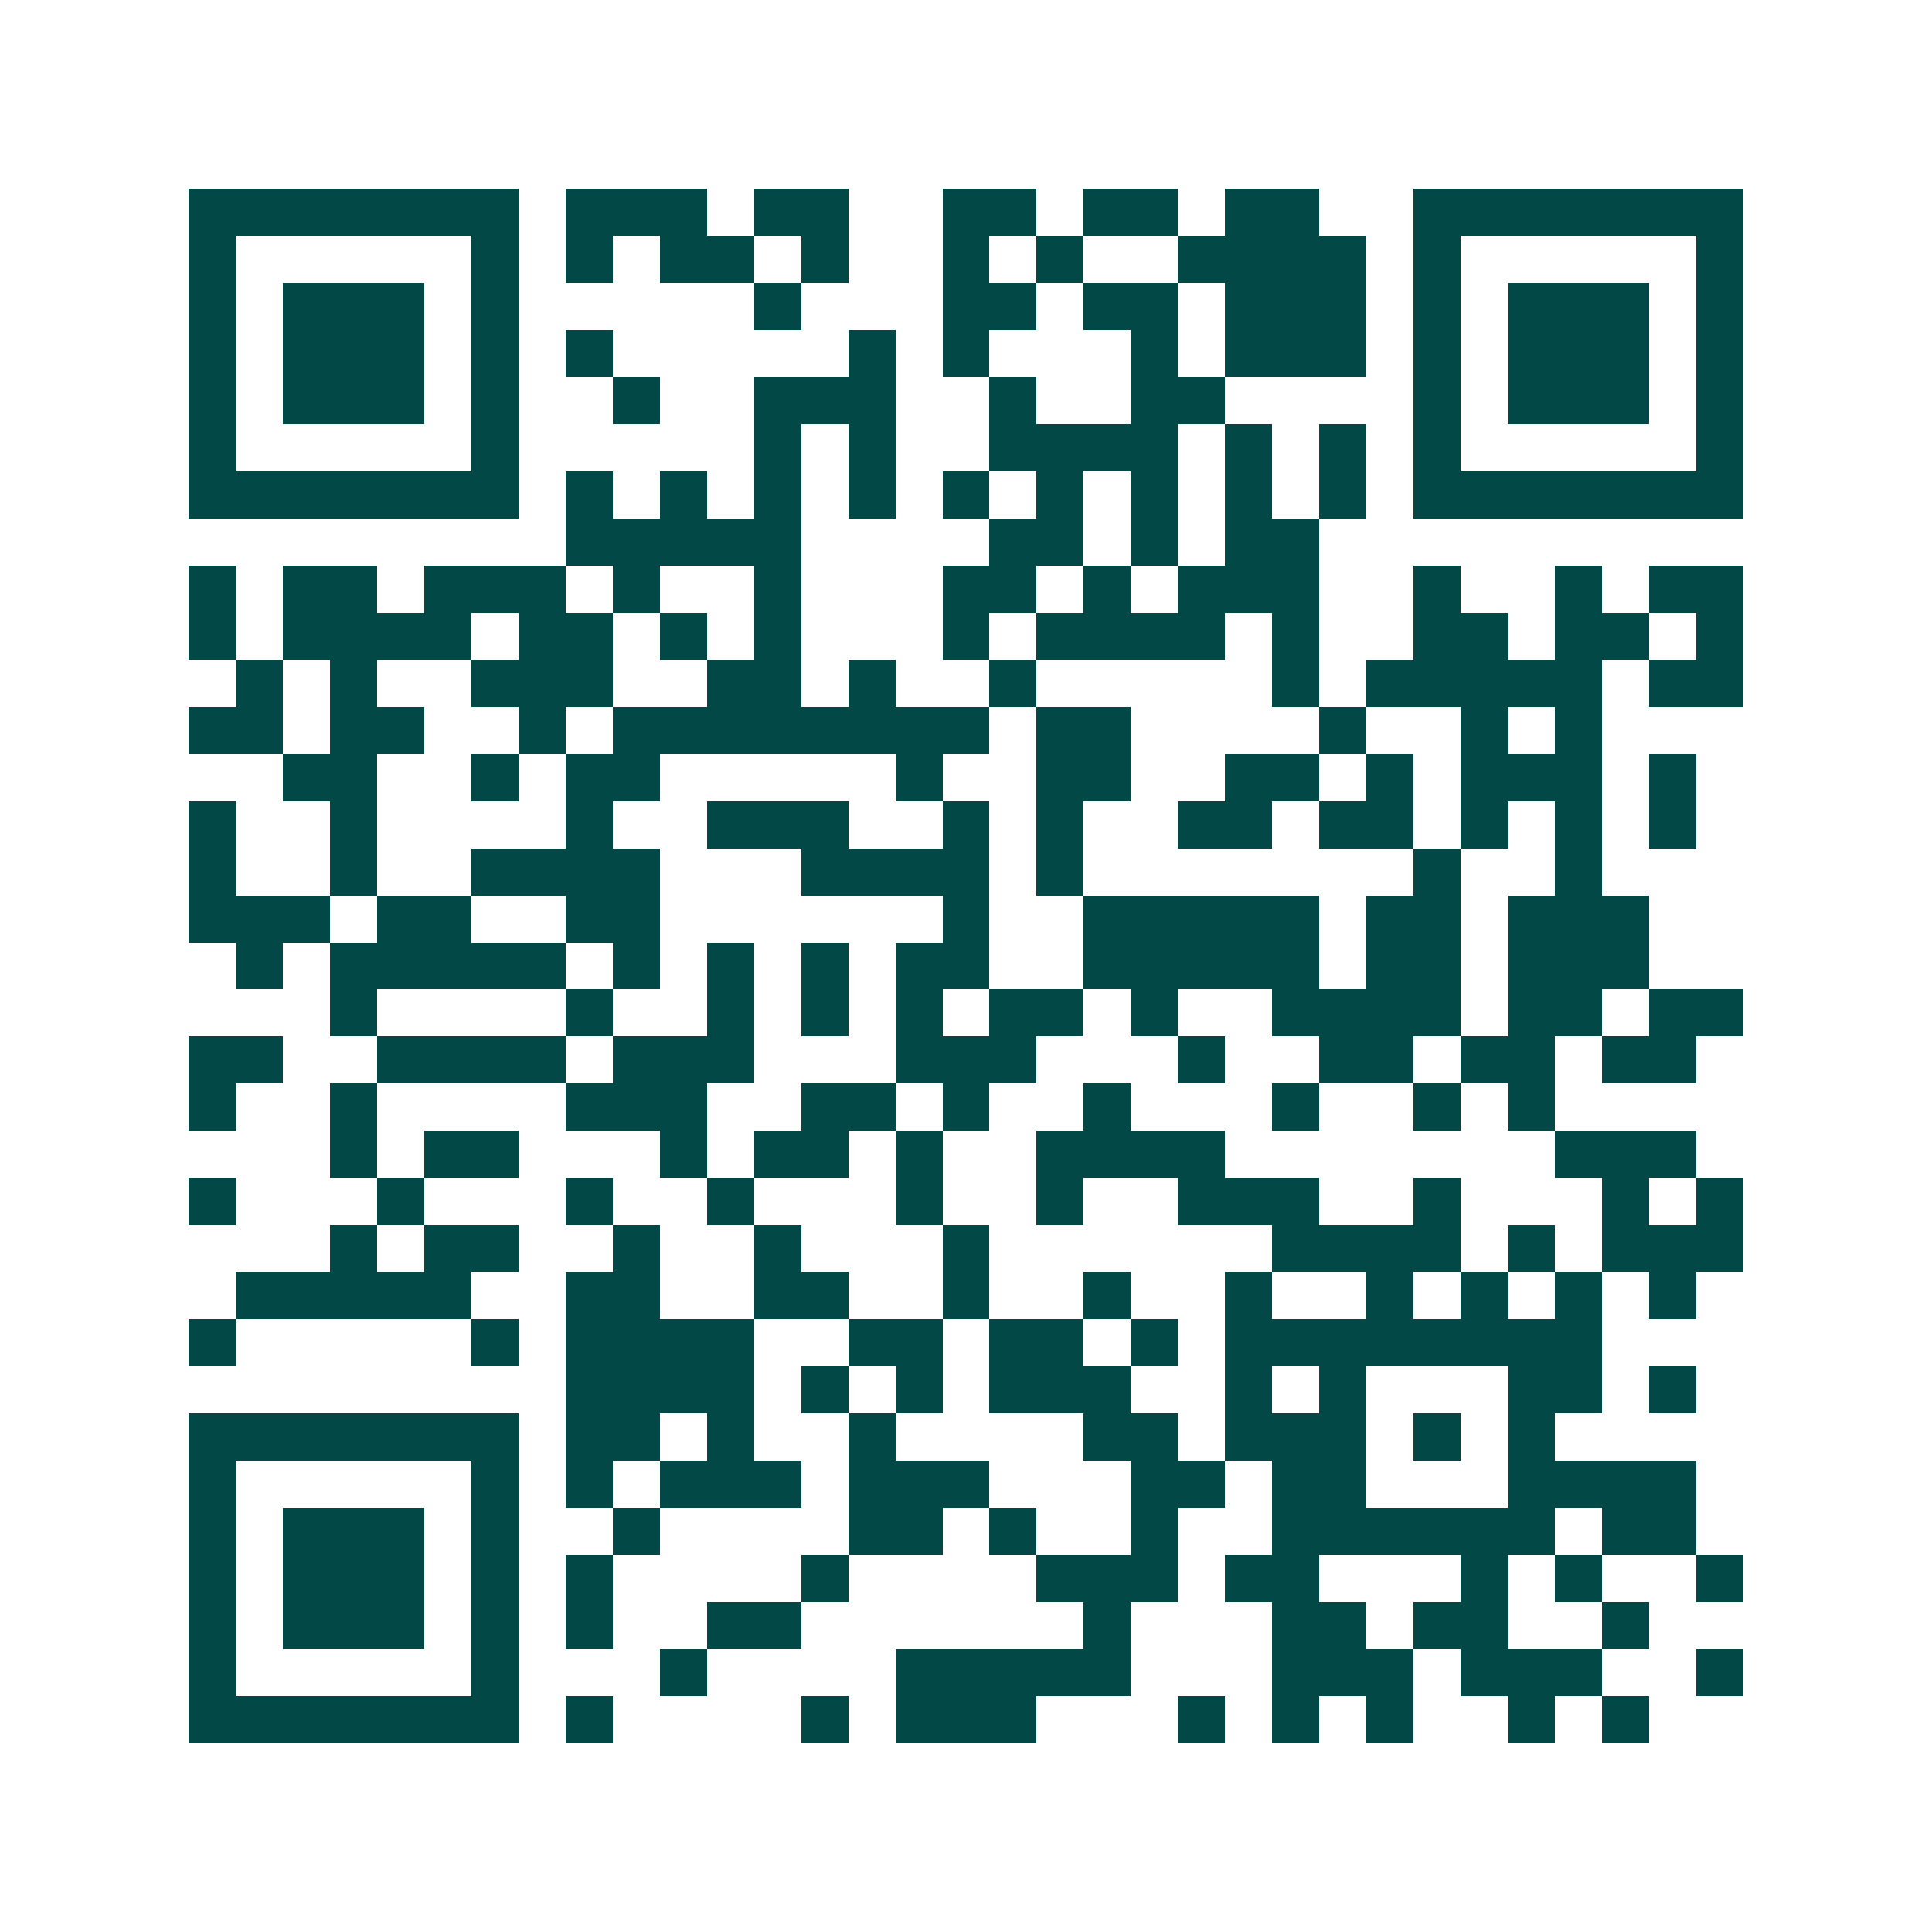<svg xmlns="http://www.w3.org/2000/svg" width="200" height="200" viewBox="0 0 41 41" shape-rendering="crispEdges"><path fill="#ffffff" d="M0 0h41v41H0z"/><path stroke="#014847" d="M4 4.5h7m1 0h3m1 0h2m2 0h2m1 0h2m1 0h2m2 0h7M4 5.5h1m5 0h1m1 0h1m1 0h2m1 0h1m2 0h1m1 0h1m2 0h4m1 0h1m5 0h1M4 6.5h1m1 0h3m1 0h1m5 0h1m3 0h2m1 0h2m1 0h3m1 0h1m1 0h3m1 0h1M4 7.5h1m1 0h3m1 0h1m1 0h1m5 0h1m1 0h1m3 0h1m1 0h3m1 0h1m1 0h3m1 0h1M4 8.5h1m1 0h3m1 0h1m2 0h1m2 0h3m2 0h1m2 0h2m4 0h1m1 0h3m1 0h1M4 9.5h1m5 0h1m5 0h1m1 0h1m2 0h4m1 0h1m1 0h1m1 0h1m5 0h1M4 10.5h7m1 0h1m1 0h1m1 0h1m1 0h1m1 0h1m1 0h1m1 0h1m1 0h1m1 0h1m1 0h7M12 11.5h5m4 0h2m1 0h1m1 0h2M4 12.5h1m1 0h2m1 0h3m1 0h1m2 0h1m3 0h2m1 0h1m1 0h3m2 0h1m2 0h1m1 0h2M4 13.5h1m1 0h4m1 0h2m1 0h1m1 0h1m3 0h1m1 0h4m1 0h1m2 0h2m1 0h2m1 0h1M5 14.5h1m1 0h1m2 0h3m2 0h2m1 0h1m2 0h1m5 0h1m1 0h5m1 0h2M4 15.5h2m1 0h2m2 0h1m1 0h8m1 0h2m4 0h1m2 0h1m1 0h1M6 16.5h2m2 0h1m1 0h2m5 0h1m2 0h2m2 0h2m1 0h1m1 0h3m1 0h1M4 17.5h1m2 0h1m4 0h1m2 0h3m2 0h1m1 0h1m2 0h2m1 0h2m1 0h1m1 0h1m1 0h1M4 18.5h1m2 0h1m2 0h4m3 0h4m1 0h1m7 0h1m2 0h1M4 19.5h3m1 0h2m2 0h2m6 0h1m2 0h5m1 0h2m1 0h3M5 20.5h1m1 0h5m1 0h1m1 0h1m1 0h1m1 0h2m2 0h5m1 0h2m1 0h3M7 21.5h1m4 0h1m2 0h1m1 0h1m1 0h1m1 0h2m1 0h1m2 0h4m1 0h2m1 0h2M4 22.5h2m2 0h4m1 0h3m3 0h3m3 0h1m2 0h2m1 0h2m1 0h2M4 23.5h1m2 0h1m4 0h3m2 0h2m1 0h1m2 0h1m3 0h1m2 0h1m1 0h1M7 24.5h1m1 0h2m3 0h1m1 0h2m1 0h1m2 0h4m7 0h3M4 25.5h1m3 0h1m3 0h1m2 0h1m3 0h1m2 0h1m2 0h3m2 0h1m3 0h1m1 0h1M7 26.5h1m1 0h2m2 0h1m2 0h1m3 0h1m6 0h4m1 0h1m1 0h3M5 27.5h5m2 0h2m2 0h2m2 0h1m2 0h1m2 0h1m2 0h1m1 0h1m1 0h1m1 0h1M4 28.5h1m5 0h1m1 0h4m2 0h2m1 0h2m1 0h1m1 0h8M12 29.5h4m1 0h1m1 0h1m1 0h3m2 0h1m1 0h1m3 0h2m1 0h1M4 30.5h7m1 0h2m1 0h1m2 0h1m4 0h2m1 0h3m1 0h1m1 0h1M4 31.5h1m5 0h1m1 0h1m1 0h3m1 0h3m3 0h2m1 0h2m3 0h4M4 32.5h1m1 0h3m1 0h1m2 0h1m4 0h2m1 0h1m2 0h1m2 0h6m1 0h2M4 33.5h1m1 0h3m1 0h1m1 0h1m4 0h1m4 0h3m1 0h2m3 0h1m1 0h1m2 0h1M4 34.5h1m1 0h3m1 0h1m1 0h1m2 0h2m6 0h1m3 0h2m1 0h2m2 0h1M4 35.5h1m5 0h1m3 0h1m4 0h5m3 0h3m1 0h3m2 0h1M4 36.5h7m1 0h1m4 0h1m1 0h3m3 0h1m1 0h1m1 0h1m2 0h1m1 0h1"/></svg>

